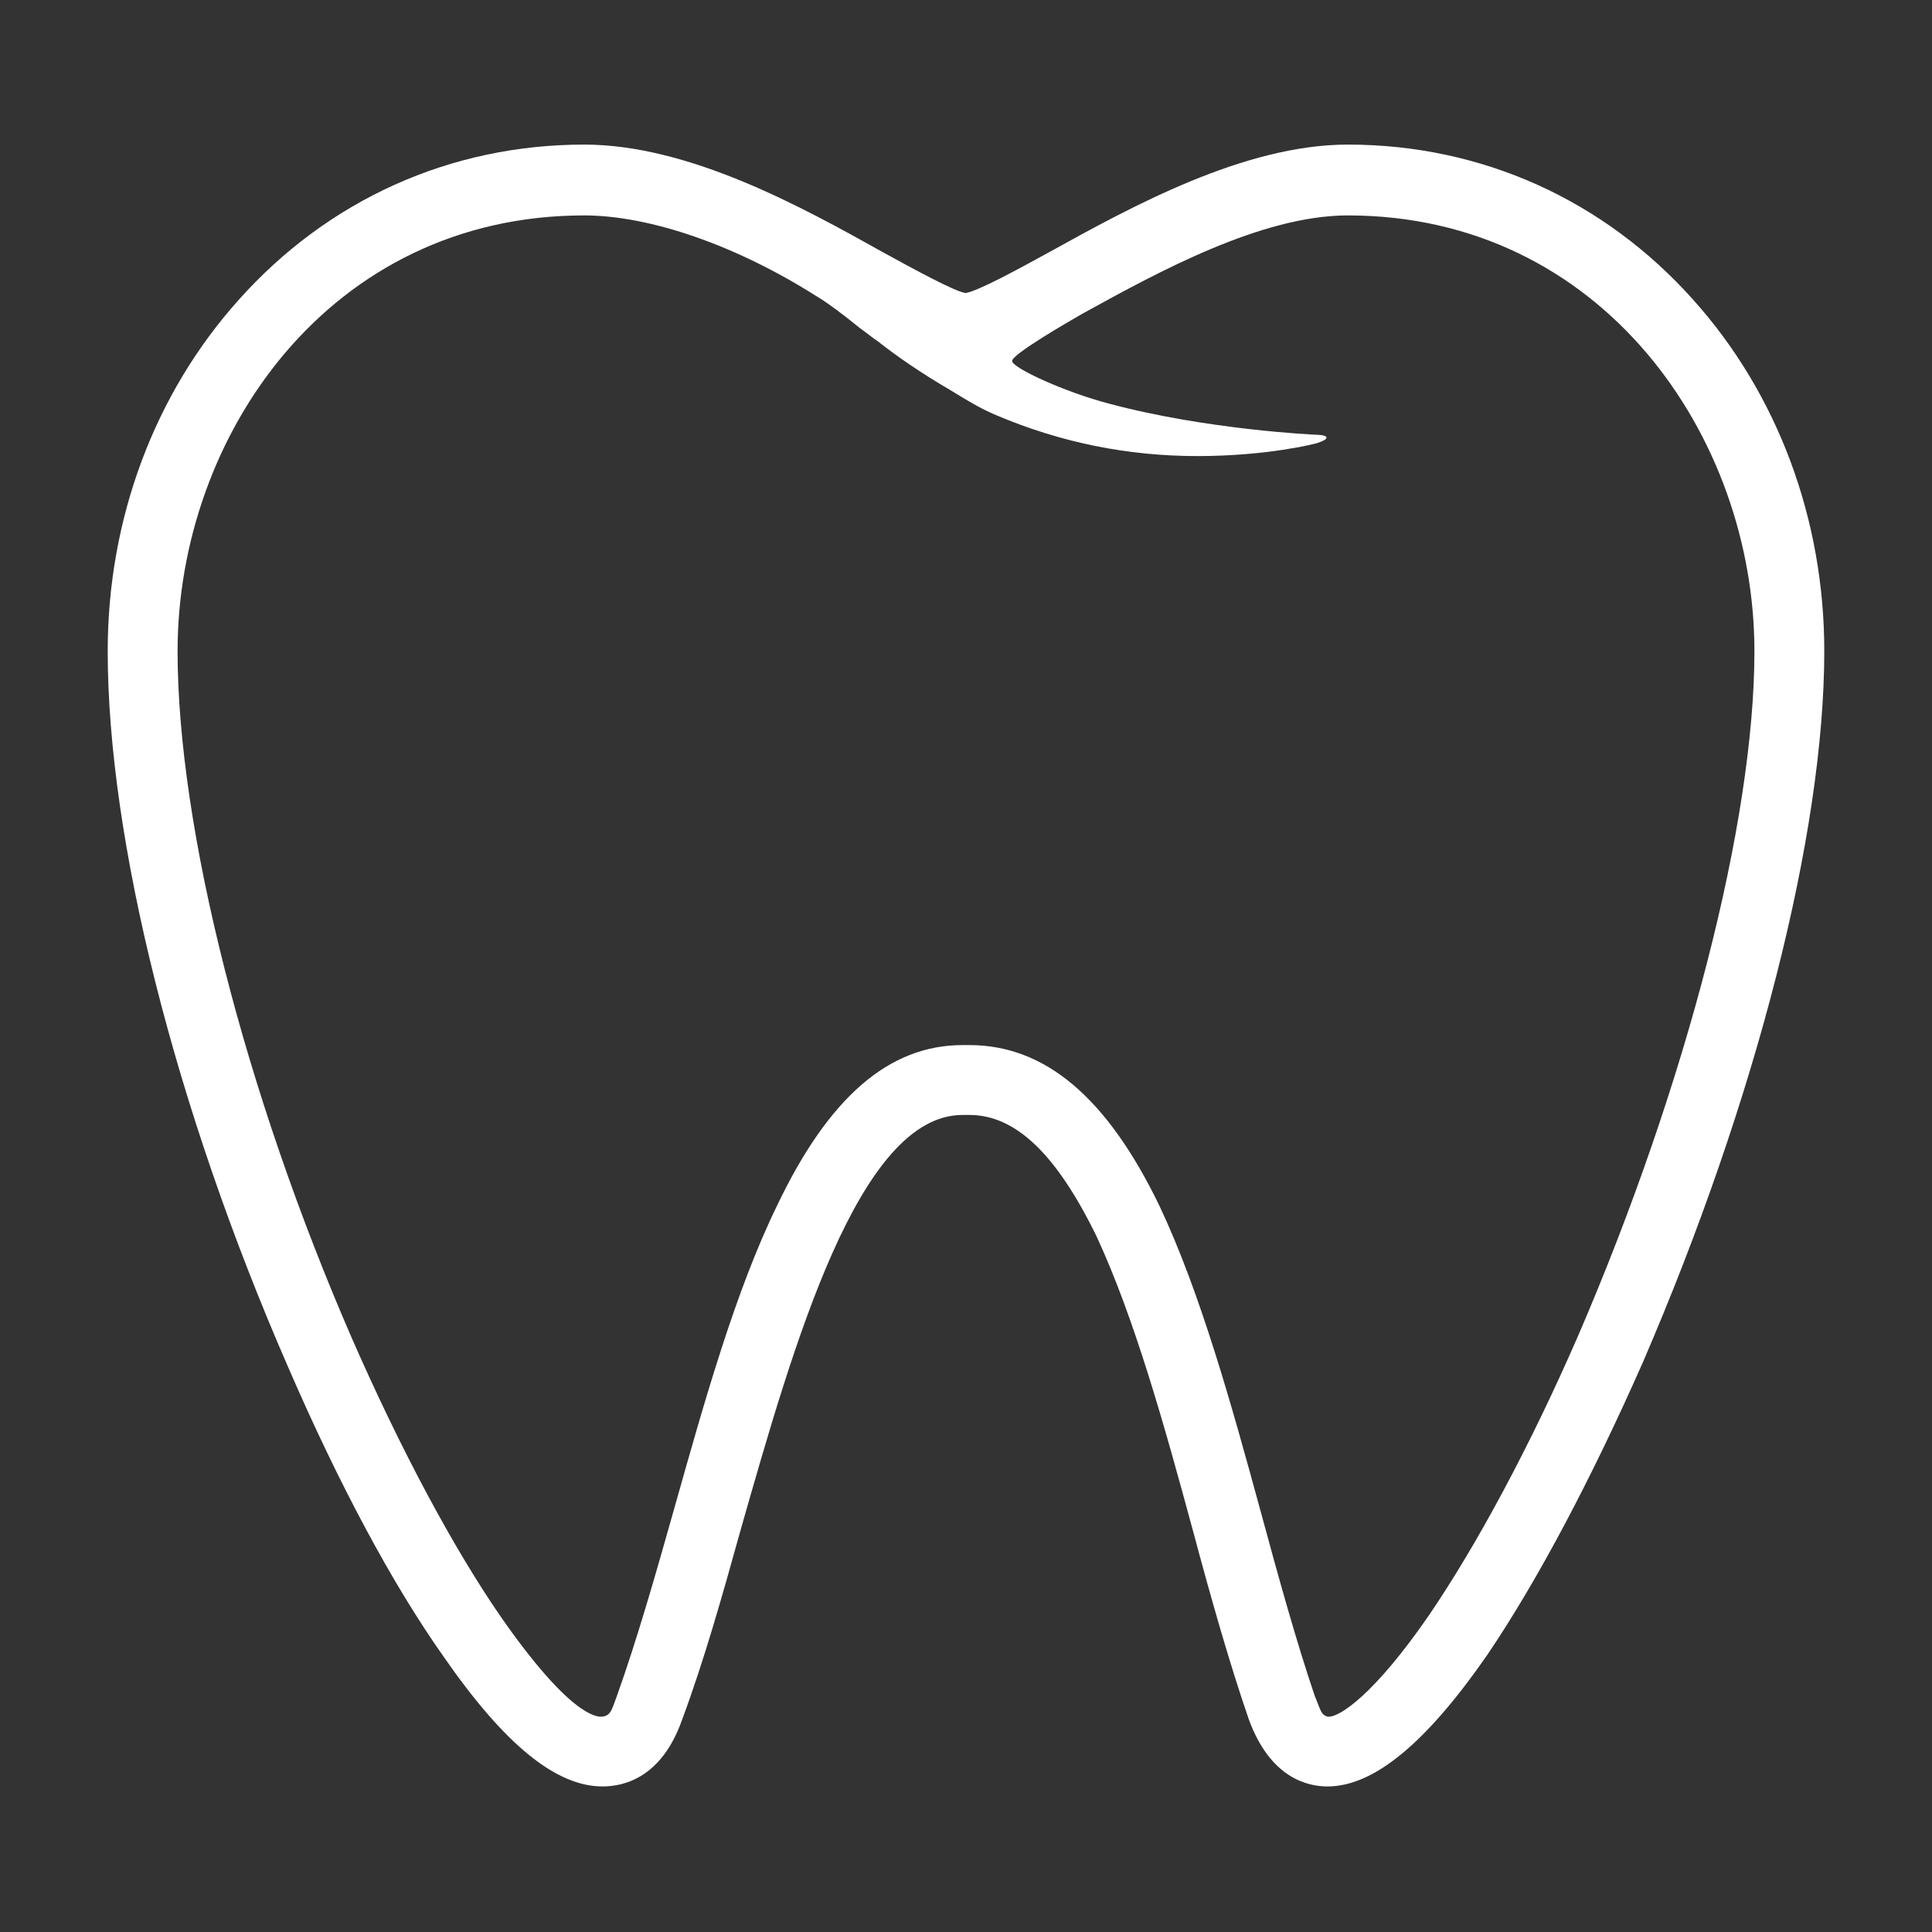 <?xml version="1.0" encoding="UTF-8"?>
<!DOCTYPE svg PUBLIC "-//W3C//DTD SVG 1.1//EN" "http://www.w3.org/Graphics/SVG/1.1/DTD/svg11.dtd">
<!-- Creator: CorelDRAW X8 -->
<svg xmlns="http://www.w3.org/2000/svg" xml:space="preserve" width="60px" height="60px" version="1.1" style="shape-rendering:geometricPrecision; text-rendering:geometricPrecision; image-rendering:optimizeQuality; fill-rule:evenodd; clip-rule:evenodd"
viewBox="0 0 1991 1991"
 xmlns:xlink="http://www.w3.org/1999/xlink">
 <rect x="0" y="0" width="1991" height="1991" fill="#333333" stroke="none"/>
 <defs>
  <style type="text/css">
   <![CDATA[
    .fil0 {fill:none}
    .fil1 {fill:white;fill-rule:nonzero}
   ]]>
  </style>
 </defs>
 <g id="Capa_x0020_1">
  <rect class="fil0" width="1991" height="1991"/>
  <path class="fil1" d="M1745 309c-92,-103 -218,-160 -356,-160 -107,0 -223,64 -308,111 -31,17 -73,40 -86,42 -12,-2 -54,-25 -85,-42 -84,-47 -200,-111 -308,-111 -138,0 -264,57 -356,160 -87,97 -135,226 -135,362 0,194 69,470 186,738 52,120 107,223 160,298 63,91 116,134 164,134 22,0 61,-9 82,-69 22,-59 41,-126 61,-198 54,-189 121,-425 228,-425l7 0c48,0 90,41 131,125 39,84 70,195 99,302 19,71 38,138 58,196 22,60 60,69 81,69 48,0 102,-45 165,-136 52,-77 107,-181 160,-301 117,-271 187,-545 187,-733 0,-136 -48,-265 -135,-362zm-389 139c-1,0 -112,-5 -213,-32 -46,-12 -100,-37 -100,-44 0,-7 59,-41 73,-49 78,-43 184,-101 273,-101 262,0 419,228 419,449 0,176 -70,446 -181,704 -50,115 -105,217 -154,289 -57,83 -94,107 -105,105 -7,-2 -7,-7 -13,-21 -19,-56 -37,-121 -56,-191 -30,-110 -62,-225 -104,-314 -54,-112 -118,-166 -196,-166l-7 0c-76,0 -138,54 -191,165 -43,88 -75,202 -106,312 -20,71 -39,137 -59,193 -5,13 -6,21 -15,22 -6,1 -34,-1 -105,-103 -49,-71 -103,-172 -153,-286 -111,-255 -180,-527 -180,-709 0,-221 156,-449 419,-449 68,0 157,31 239,83 12,7 29,20 45,33 7,5 13,10 19,14 19,15 45,33 76,51 13,8 29,18 46,25 66,28 135,42 207,42 73,0 122,-13 122,-13 0,0 11,-3 11,-6 0,-3 -11,-3 -11,-3z"/>
 </g>
</svg>
